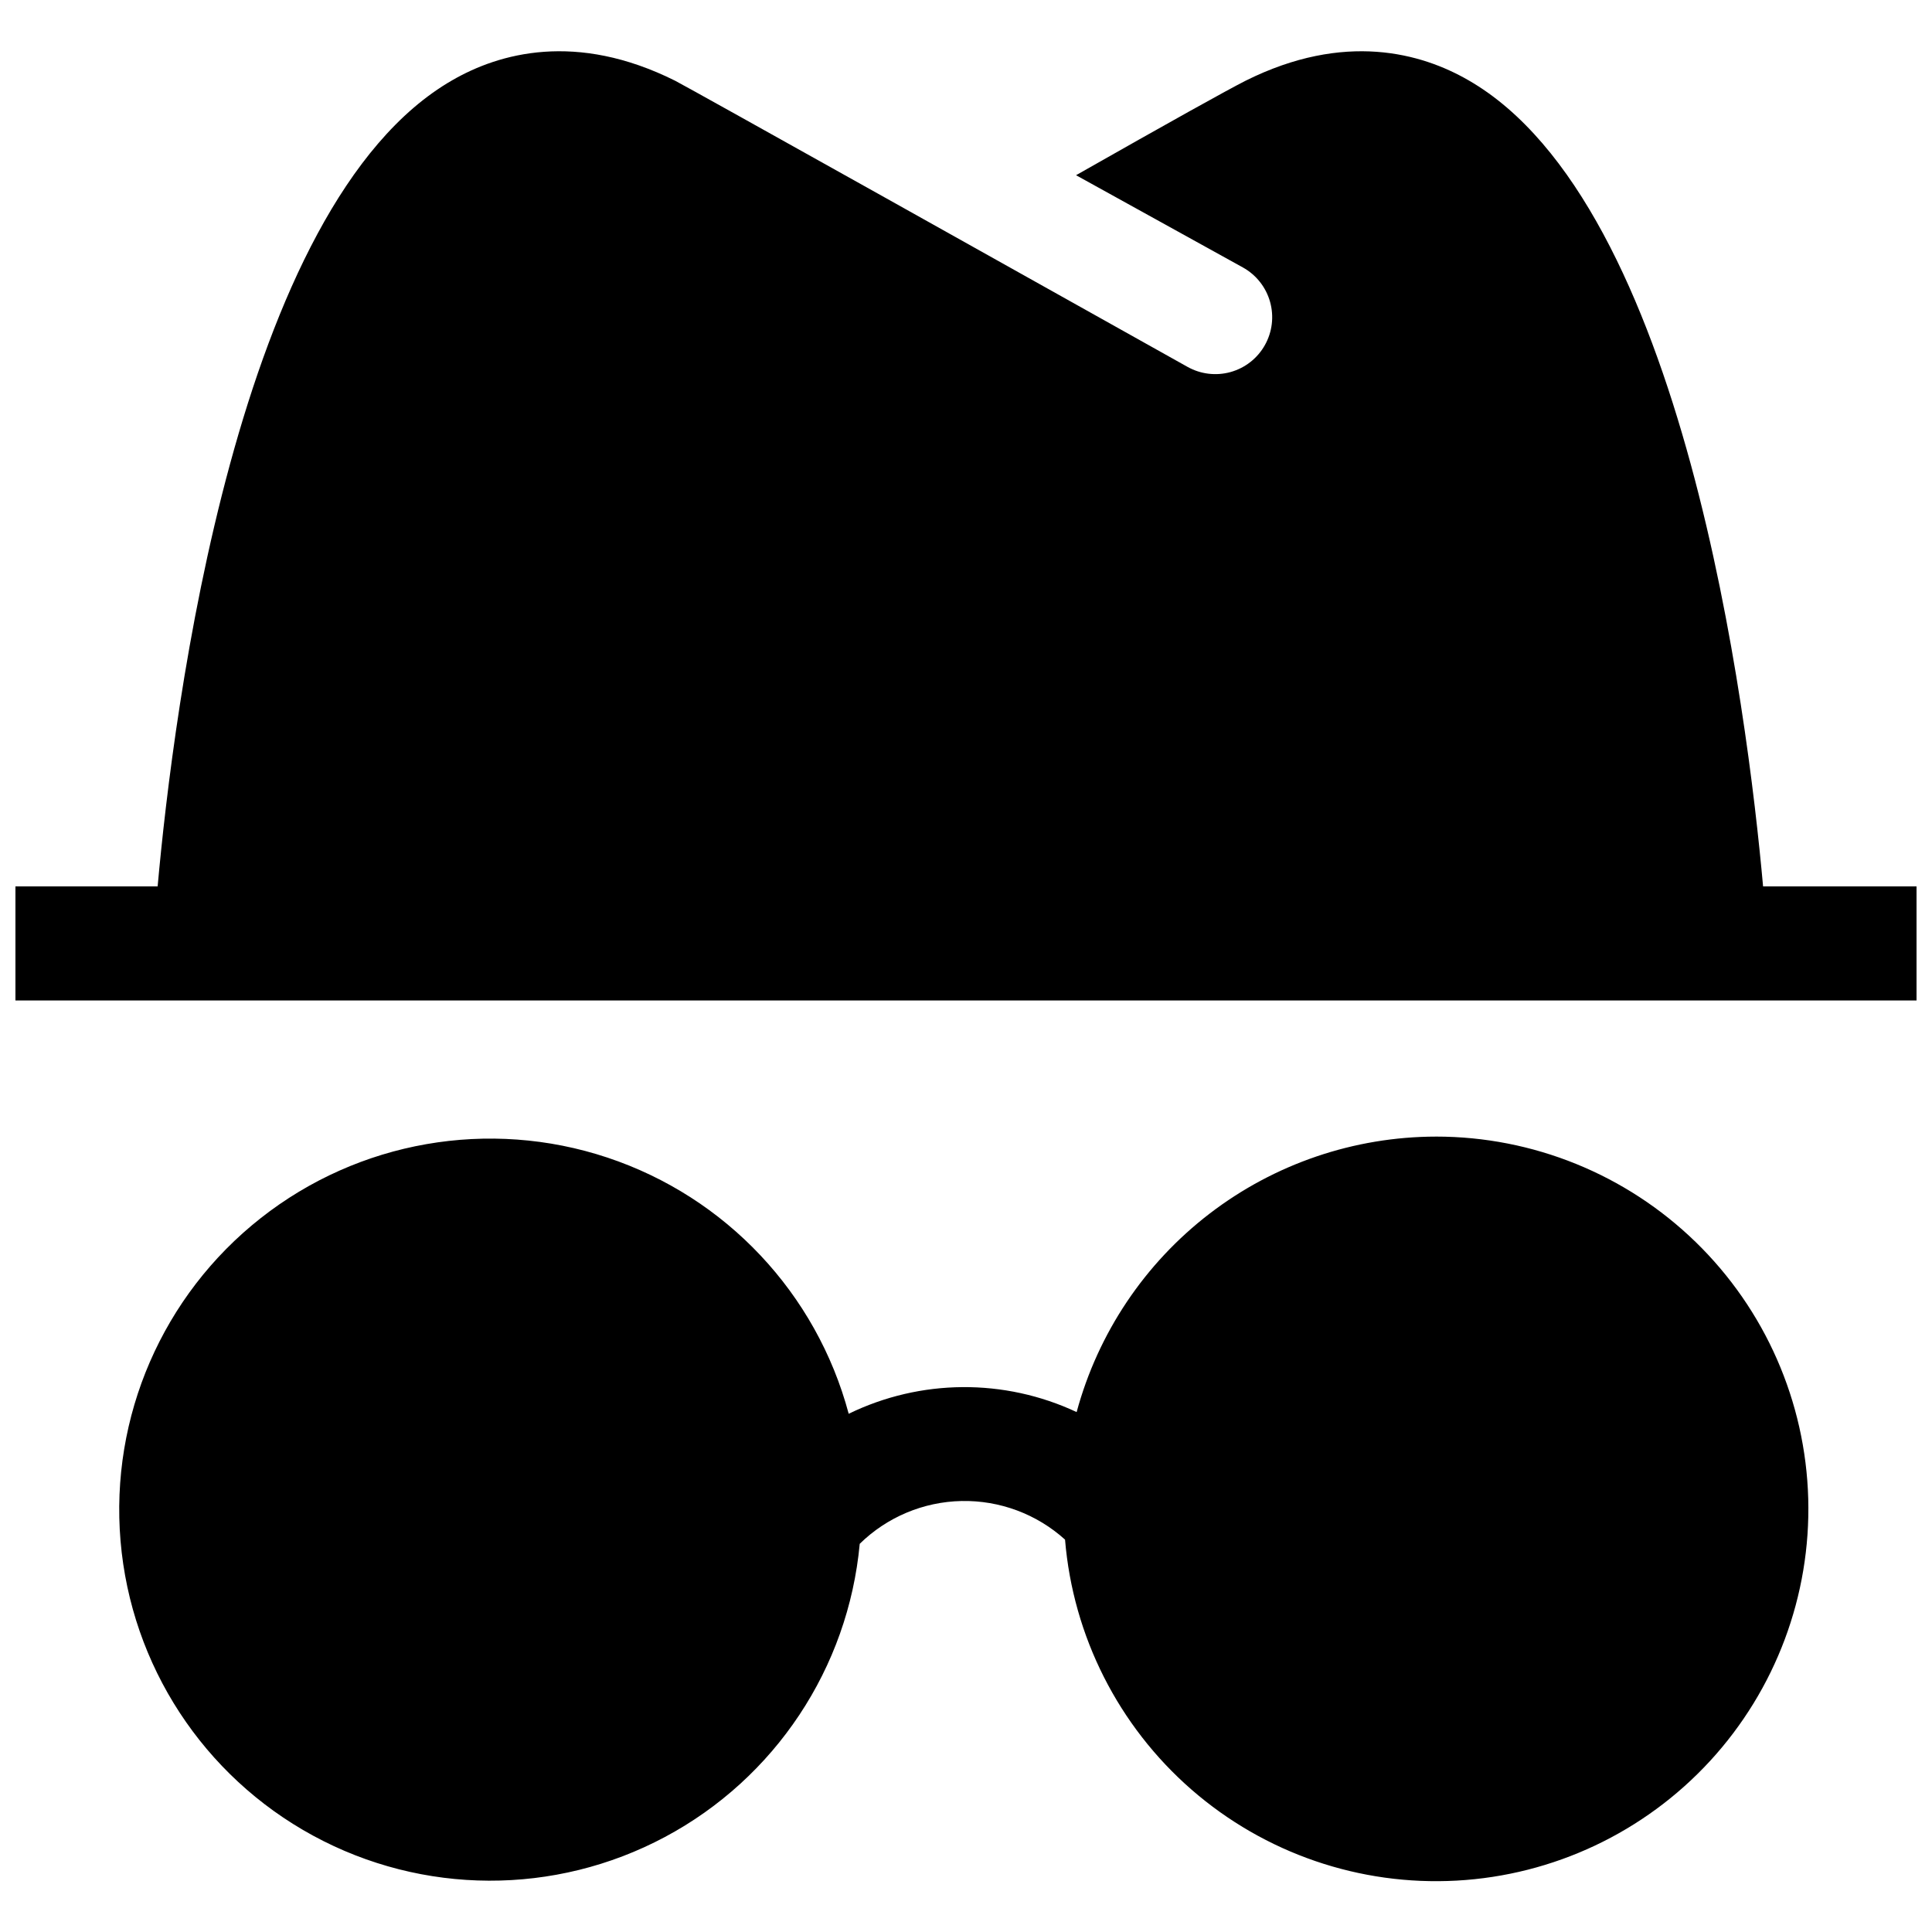 <?xml version="1.0" encoding="UTF-8"?>
<!-- The Best Svg Icon site in the world: iconSvg.co, Visit us! https://iconsvg.co -->
<svg width="800px" height="800px" version="1.1" viewBox="144 144 512 512" xmlns="http://www.w3.org/2000/svg">
 <defs>
  <clipPath id="a">
   <path d="m148.09 157h503.81v253h-503.81z"/>
  </clipPath>
 </defs>
 <g clip-path="url(#a)">
  <path d="m651.9 378.91v30.23l-503.81-0.004v-30.23l37.684 0.004c4.184-46.5 20.957-180.77 78.039-213.62 12.445-7.203 32.848-13 59.098 0.102 3.488 1.766 100.13 55.855 135.8 75.836h0.004c3.473 1.945 7.578 2.434 11.414 1.363 3.836-1.074 7.09-3.621 9.051-7.09 1.988-3.5 2.488-7.652 1.395-11.527-1.09-3.875-3.688-7.152-7.211-9.102l-44.203-24.441c24.938-14.156 40.055-22.57 44.938-25.039 26.25-13.098 46.652-7.305 59.098-0.102 57.082 32.848 73.859 167.11 78.039 213.62z"/>
 </g>
 <path d="m524.54 445.21c-21.68 0.035-42.75 7.203-59.957 20.395s-29.598 31.68-35.262 52.609c-19.172-8.977-41.371-8.809-60.406 0.453-8.543-31.945-32.574-57.457-63.949-67.895-31.379-10.441-65.898-4.41-91.879 16.051-25.98 20.457-39.934 52.605-37.141 85.555 2.793 32.949 21.961 62.289 51.012 78.082 29.055 15.797 64.098 15.93 93.27 0.355 29.172-15.57 48.562-44.762 51.609-77.688 7.223-7.082 16.875-11.137 26.984-11.344 10.113-0.203 19.922 3.457 27.426 10.234 2.121 25.609 14.152 49.383 33.531 66.262 19.379 16.875 44.582 25.523 70.238 24.105 25.66-1.418 49.754-12.789 67.156-31.699s26.742-43.863 26.027-69.551c-0.715-25.691-11.422-50.086-29.848-68-18.426-17.914-43.113-27.934-68.812-27.926z"/>
</svg>